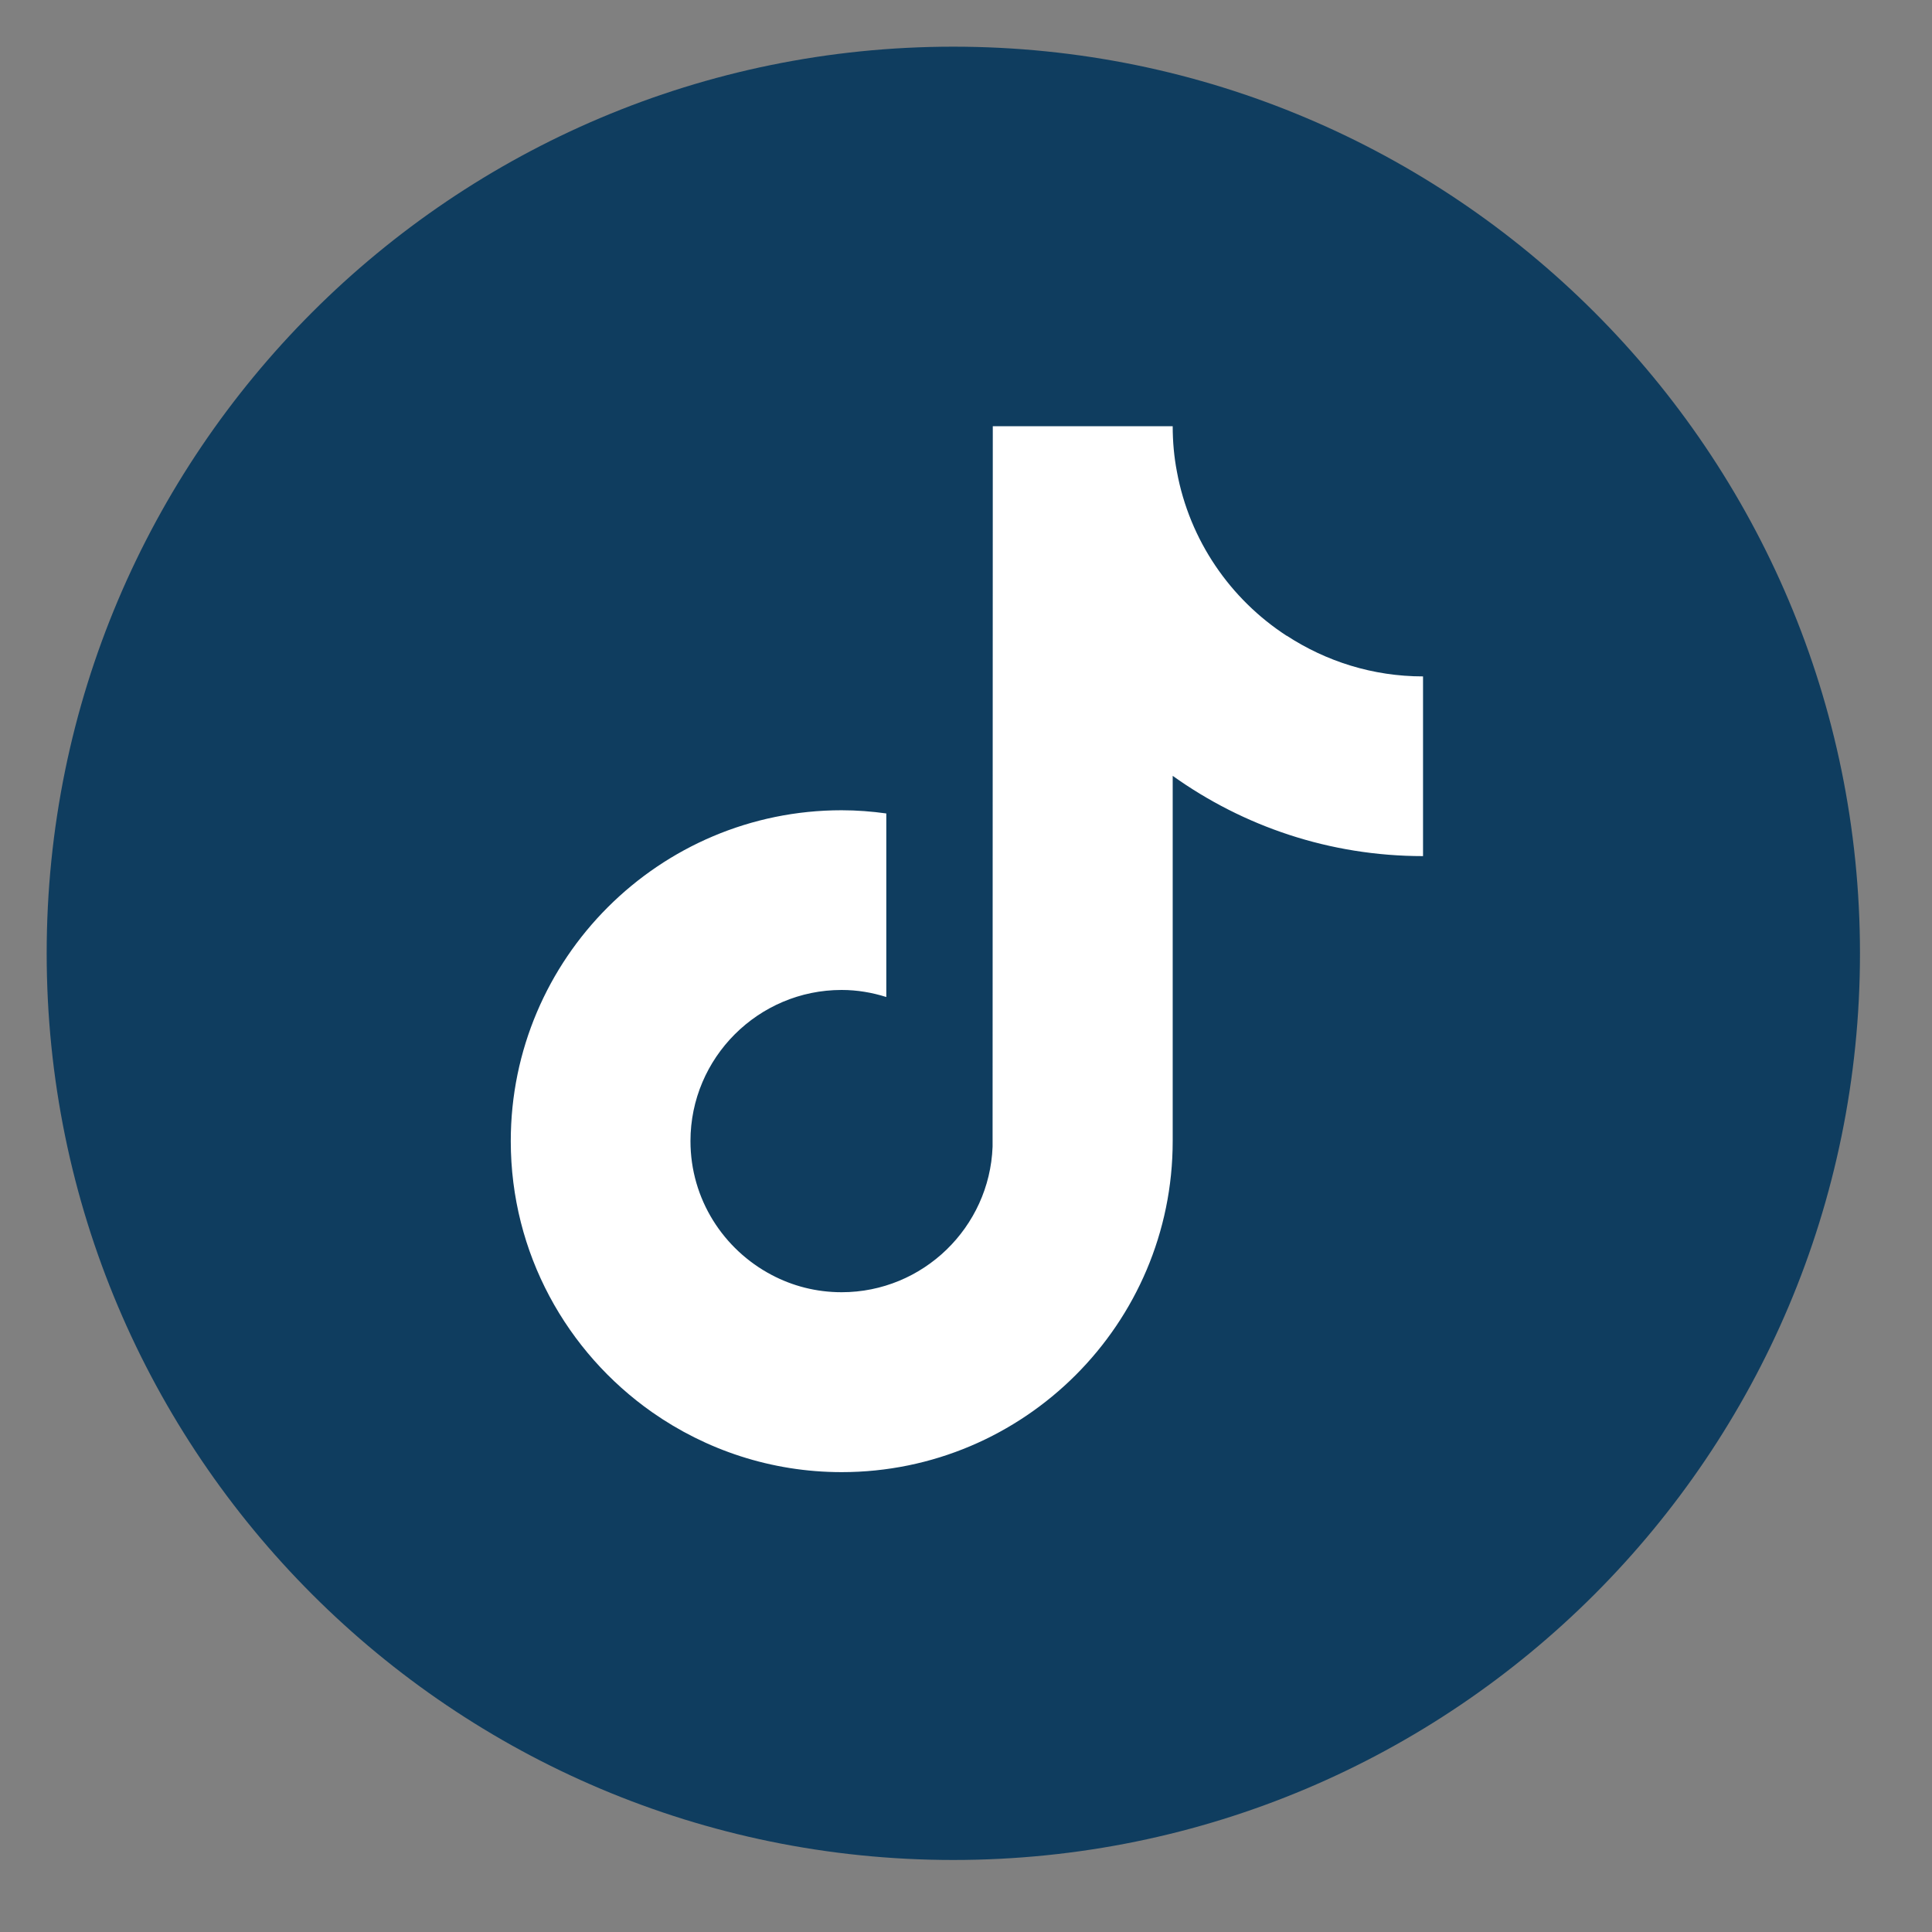 <svg xmlns="http://www.w3.org/2000/svg" xmlns:xlink="http://www.w3.org/1999/xlink" width="50" zoomAndPan="magnify" viewBox="0 0 37.5 37.5" height="50" preserveAspectRatio="xMidYMid meet"><rect x="0" y="0" width="37.5" height="37.5" fill="#808080" stroke="none"/><defs><clipPath id="d358798161"><path d="M 0.906 0.906 L 36.102 0.906 L 36.102 36.102 L 0.906 36.102 Z M 0.906 0.906 " clip-rule="nonzero"></path></clipPath><clipPath id="e6ad456c0e"><path d="M 18.504 0.906 C 8.785 0.906 0.906 8.785 0.906 18.504 C 0.906 28.223 8.785 36.102 18.504 36.102 C 28.223 36.102 36.102 28.223 36.102 18.504 C 36.102 8.785 28.223 0.906 18.504 0.906 Z M 18.504 0.906 " clip-rule="nonzero"></path></clipPath><clipPath id="b94bd10501"><path d="M 0.906 0.906 L 36.102 0.906 L 36.102 36.102 L 0.906 36.102 Z M 0.906 0.906 " clip-rule="nonzero"></path></clipPath><clipPath id="08ccb488a0"><path d="M 18.504 0.906 C 8.785 0.906 0.906 8.785 0.906 18.504 C 0.906 28.223 8.785 36.102 18.504 36.102 C 28.223 36.102 36.102 28.223 36.102 18.504 C 36.102 8.785 28.223 0.906 18.504 0.906 Z M 18.504 0.906 " clip-rule="nonzero"></path></clipPath><clipPath id="b025ce06c5"><rect x="0" width="37" y="0" height="37"></rect></clipPath><clipPath id="f52e48260f"><path d="M 9.207 7.605 L 28.449 7.605 L 28.449 29.07 L 9.207 29.07 Z M 9.207 7.605 " clip-rule="nonzero"></path></clipPath><clipPath id="c505aa68bc"><path d="M 9.207 8 L 28 8 L 28 29 L 9.207 29 Z M 9.207 8 " clip-rule="nonzero"></path></clipPath></defs><g clip-path="url(#d358798161)"><g clip-path="url(#e6ad456c0e)"><g transform="matrix(1, 0, 0, 1, 0, 0)"><g clip-path="url(#b025ce06c5)"><g clip-path="url(#b94bd10501)"><g clip-path="url(#08ccb488a0)"><path fill="#0f3d5f" d="M 0.906 0.906 L 36.102 0.906 L 36.102 36.102 L 0.906 36.102 Z M 0.906 0.906 " fill-opacity="1" fill-rule="nonzero"></path></g></g></g></g></g></g><g clip-path="url(#f52e48260f)"><path fill="#0f3d5f" d="M -3.207 2.586 L 40.859 2.586 L 40.859 46.652 L -3.207 46.652 Z M -3.207 2.586 " fill-opacity="1" fill-rule="nonzero"></path></g><g clip-path="url(#c505aa68bc)"><path fill="#ffffff" d="M 24.973 12.34 C 23.879 11.629 23.09 10.488 22.844 9.156 C 22.789 8.871 22.762 8.574 22.762 8.273 L 19.27 8.273 L 19.266 22.258 C 19.207 23.824 17.914 25.082 16.336 25.082 C 15.844 25.082 15.383 24.961 14.977 24.746 C 14.043 24.254 13.402 23.277 13.402 22.148 C 13.402 20.531 14.719 19.215 16.336 19.215 C 16.641 19.215 16.93 19.266 17.203 19.352 L 17.203 15.789 C 16.922 15.75 16.633 15.727 16.336 15.727 C 12.797 15.727 9.914 18.605 9.914 22.148 C 9.914 24.324 11 26.246 12.656 27.41 C 13.699 28.141 14.969 28.574 16.336 28.574 C 19.879 28.574 22.762 25.695 22.762 22.148 L 22.762 15.059 C 24.133 16.039 25.809 16.617 27.621 16.617 L 27.621 13.129 C 26.645 13.129 25.738 12.836 24.977 12.34 Z M 24.973 12.34 " fill-opacity="1" fill-rule="nonzero"></path></g></svg>